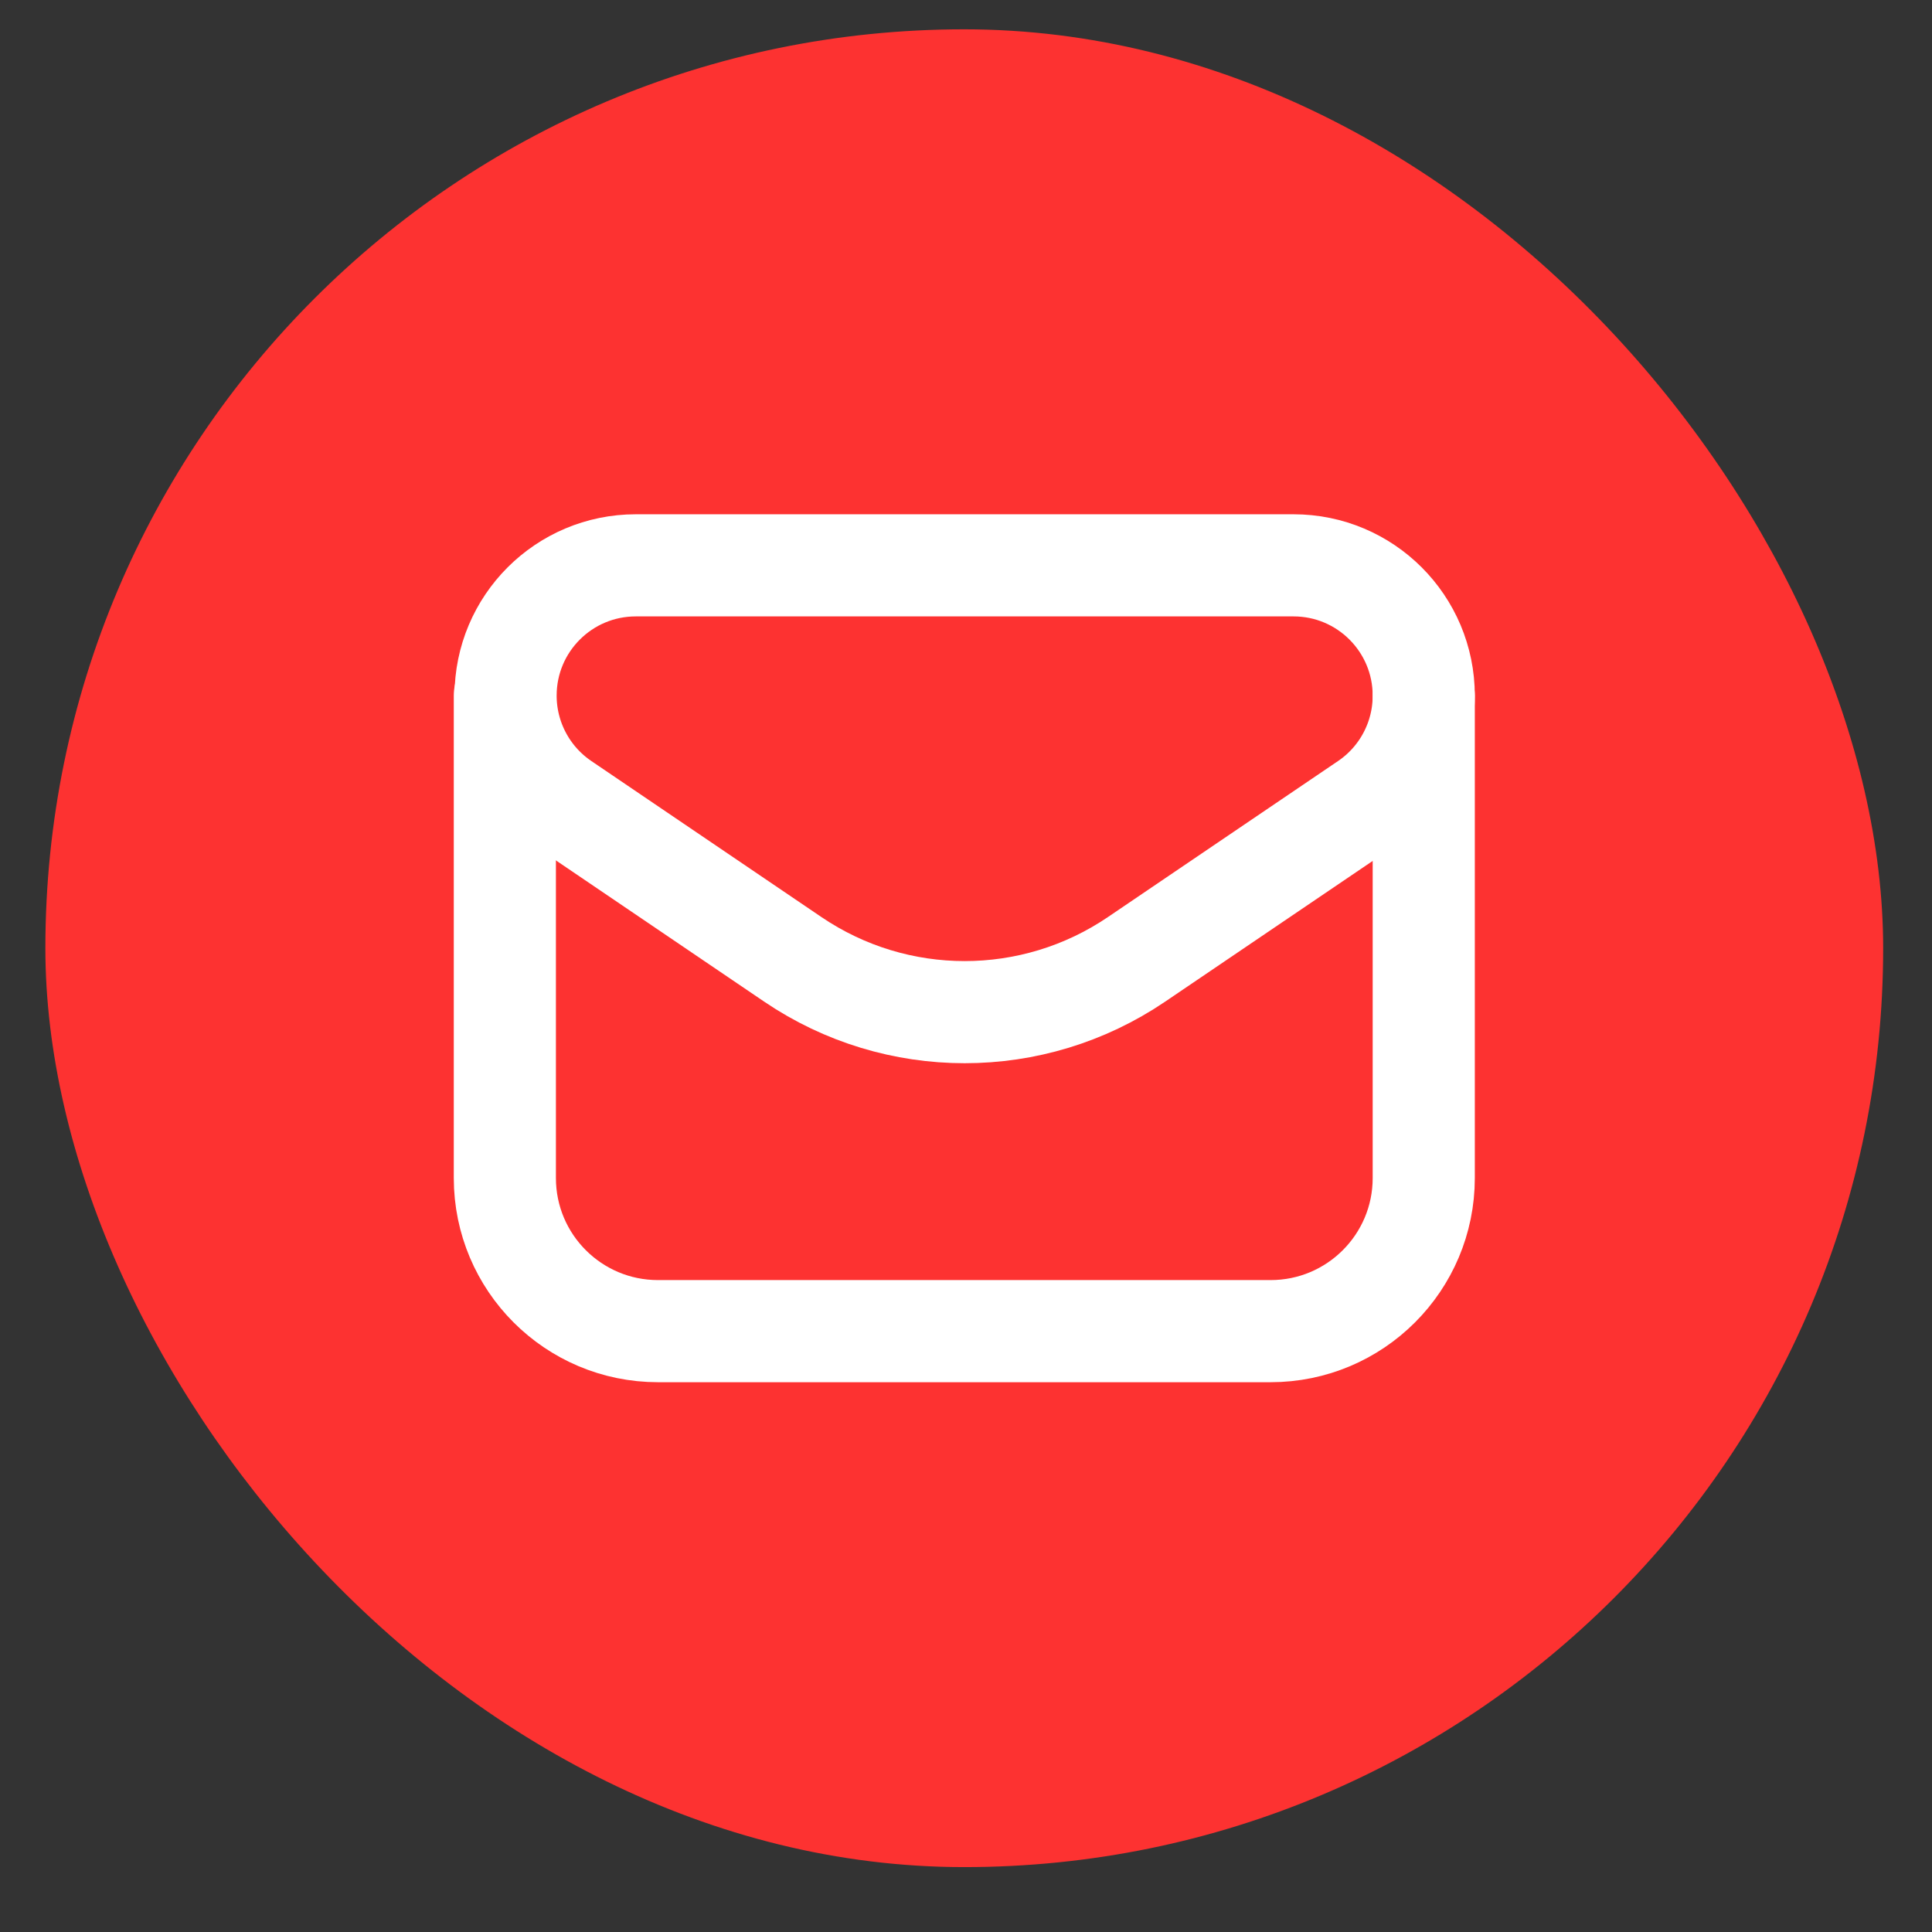 <svg width="29" height="29" viewBox="0 0 29 29" fill="none" xmlns="http://www.w3.org/2000/svg">
<rect x="0" y="0" width="29" height="29" fill="#333333" stroke="none"/>
<rect x="0.681" y="0.44" width="27.586" height="27.586" rx="13.793" fill="#FD3231"/>
<path fill-rule="evenodd" clip-rule="evenodd" d="M17.06 14.4L20.513 12.059C21.05 11.696 21.371 11.09 21.371 10.442C21.371 9.361 20.496 8.486 19.416 8.486H9.544C8.464 8.486 7.589 9.361 7.589 10.441C7.589 11.089 7.91 11.695 8.448 12.059L11.9 14.4C13.458 15.457 15.502 15.457 17.06 14.4Z" stroke="white" stroke-width="1.533" stroke-linecap="round" stroke-linejoin="round"/>
<path d="M7.578 10.441V17.682C7.578 18.952 8.607 19.981 9.877 19.981H19.072C20.342 19.981 21.371 18.952 21.371 17.682V10.442" stroke="white" stroke-width="1.533" stroke-linecap="round" stroke-linejoin="round"/>
</svg>

